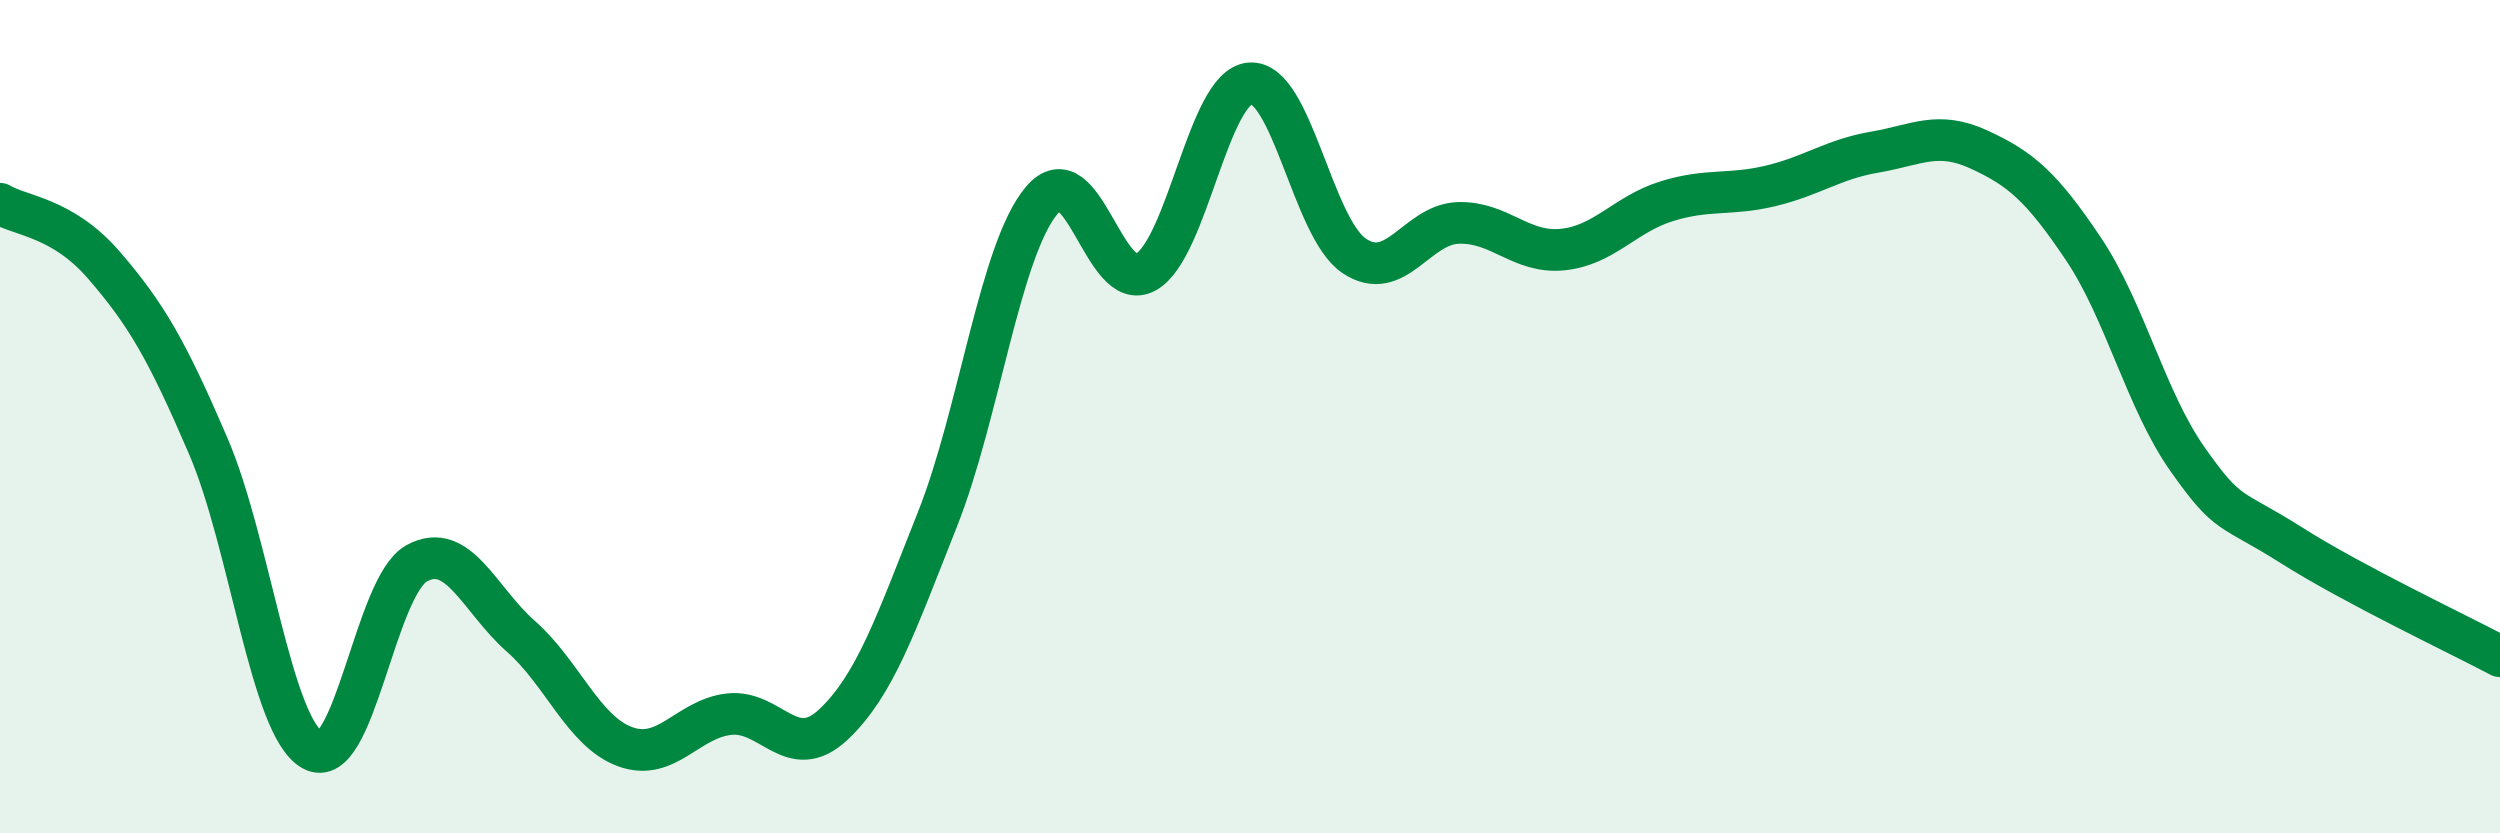 
    <svg width="60" height="20" viewBox="0 0 60 20" xmlns="http://www.w3.org/2000/svg">
      <path
        d="M 0,4.89 C 0.5,5.19 1.5,5.21 2.5,6.37 C 3.5,7.53 4,8.38 5,10.71 C 6,13.04 6.5,17.44 7.5,18 C 8.5,18.56 9,14.07 10,13.52 C 11,12.97 11.5,14.39 12.5,15.27 C 13.5,16.15 14,17.55 15,17.92 C 16,18.29 16.5,17.25 17.5,17.14 C 18.5,17.03 19,18.33 20,17.39 C 21,16.45 21.5,14.98 22.5,12.46 C 23.5,9.94 24,6 25,4.81 C 26,3.62 26.5,7.09 27.5,6.53 C 28.5,5.97 29,2.08 30,2 C 31,1.92 31.5,5.47 32.5,6.14 C 33.5,6.81 34,5.38 35,5.35 C 36,5.32 36.5,6.09 37.5,5.99 C 38.5,5.89 39,5.14 40,4.83 C 41,4.52 41.5,4.7 42.5,4.46 C 43.5,4.22 44,3.82 45,3.65 C 46,3.48 46.5,3.13 47.5,3.59 C 48.5,4.05 49,4.48 50,5.97 C 51,7.46 51.5,9.6 52.5,11.02 C 53.5,12.44 53.5,12.14 55,13.09 C 56.5,14.04 59,15.22 60,15.75L60 20L0 20Z"
        fill="#008740"
        opacity="0.1"
        stroke-linecap="round"
        stroke-linejoin="round"
      />
      <path
        d="M 0,4.89 C 0.5,5.19 1.5,5.21 2.5,6.37 C 3.5,7.53 4,8.38 5,10.71 C 6,13.04 6.5,17.44 7.5,18 C 8.5,18.56 9,14.07 10,13.52 C 11,12.97 11.5,14.39 12.5,15.27 C 13.5,16.15 14,17.55 15,17.92 C 16,18.29 16.5,17.25 17.5,17.14 C 18.5,17.03 19,18.33 20,17.39 C 21,16.45 21.5,14.98 22.5,12.46 C 23.5,9.94 24,6 25,4.81 C 26,3.62 26.5,7.09 27.5,6.53 C 28.5,5.97 29,2.08 30,2 C 31,1.92 31.5,5.47 32.5,6.14 C 33.5,6.81 34,5.38 35,5.35 C 36,5.32 36.5,6.09 37.5,5.99 C 38.5,5.89 39,5.14 40,4.83 C 41,4.52 41.5,4.7 42.5,4.46 C 43.5,4.22 44,3.82 45,3.65 C 46,3.48 46.5,3.13 47.5,3.59 C 48.5,4.05 49,4.48 50,5.97 C 51,7.46 51.5,9.6 52.5,11.02 C 53.5,12.44 53.5,12.14 55,13.09 C 56.5,14.04 59,15.22 60,15.75"
        stroke="#008740"
        stroke-width="1"
        fill="none"
        stroke-linecap="round"
        stroke-linejoin="round"
      />
    </svg>
  